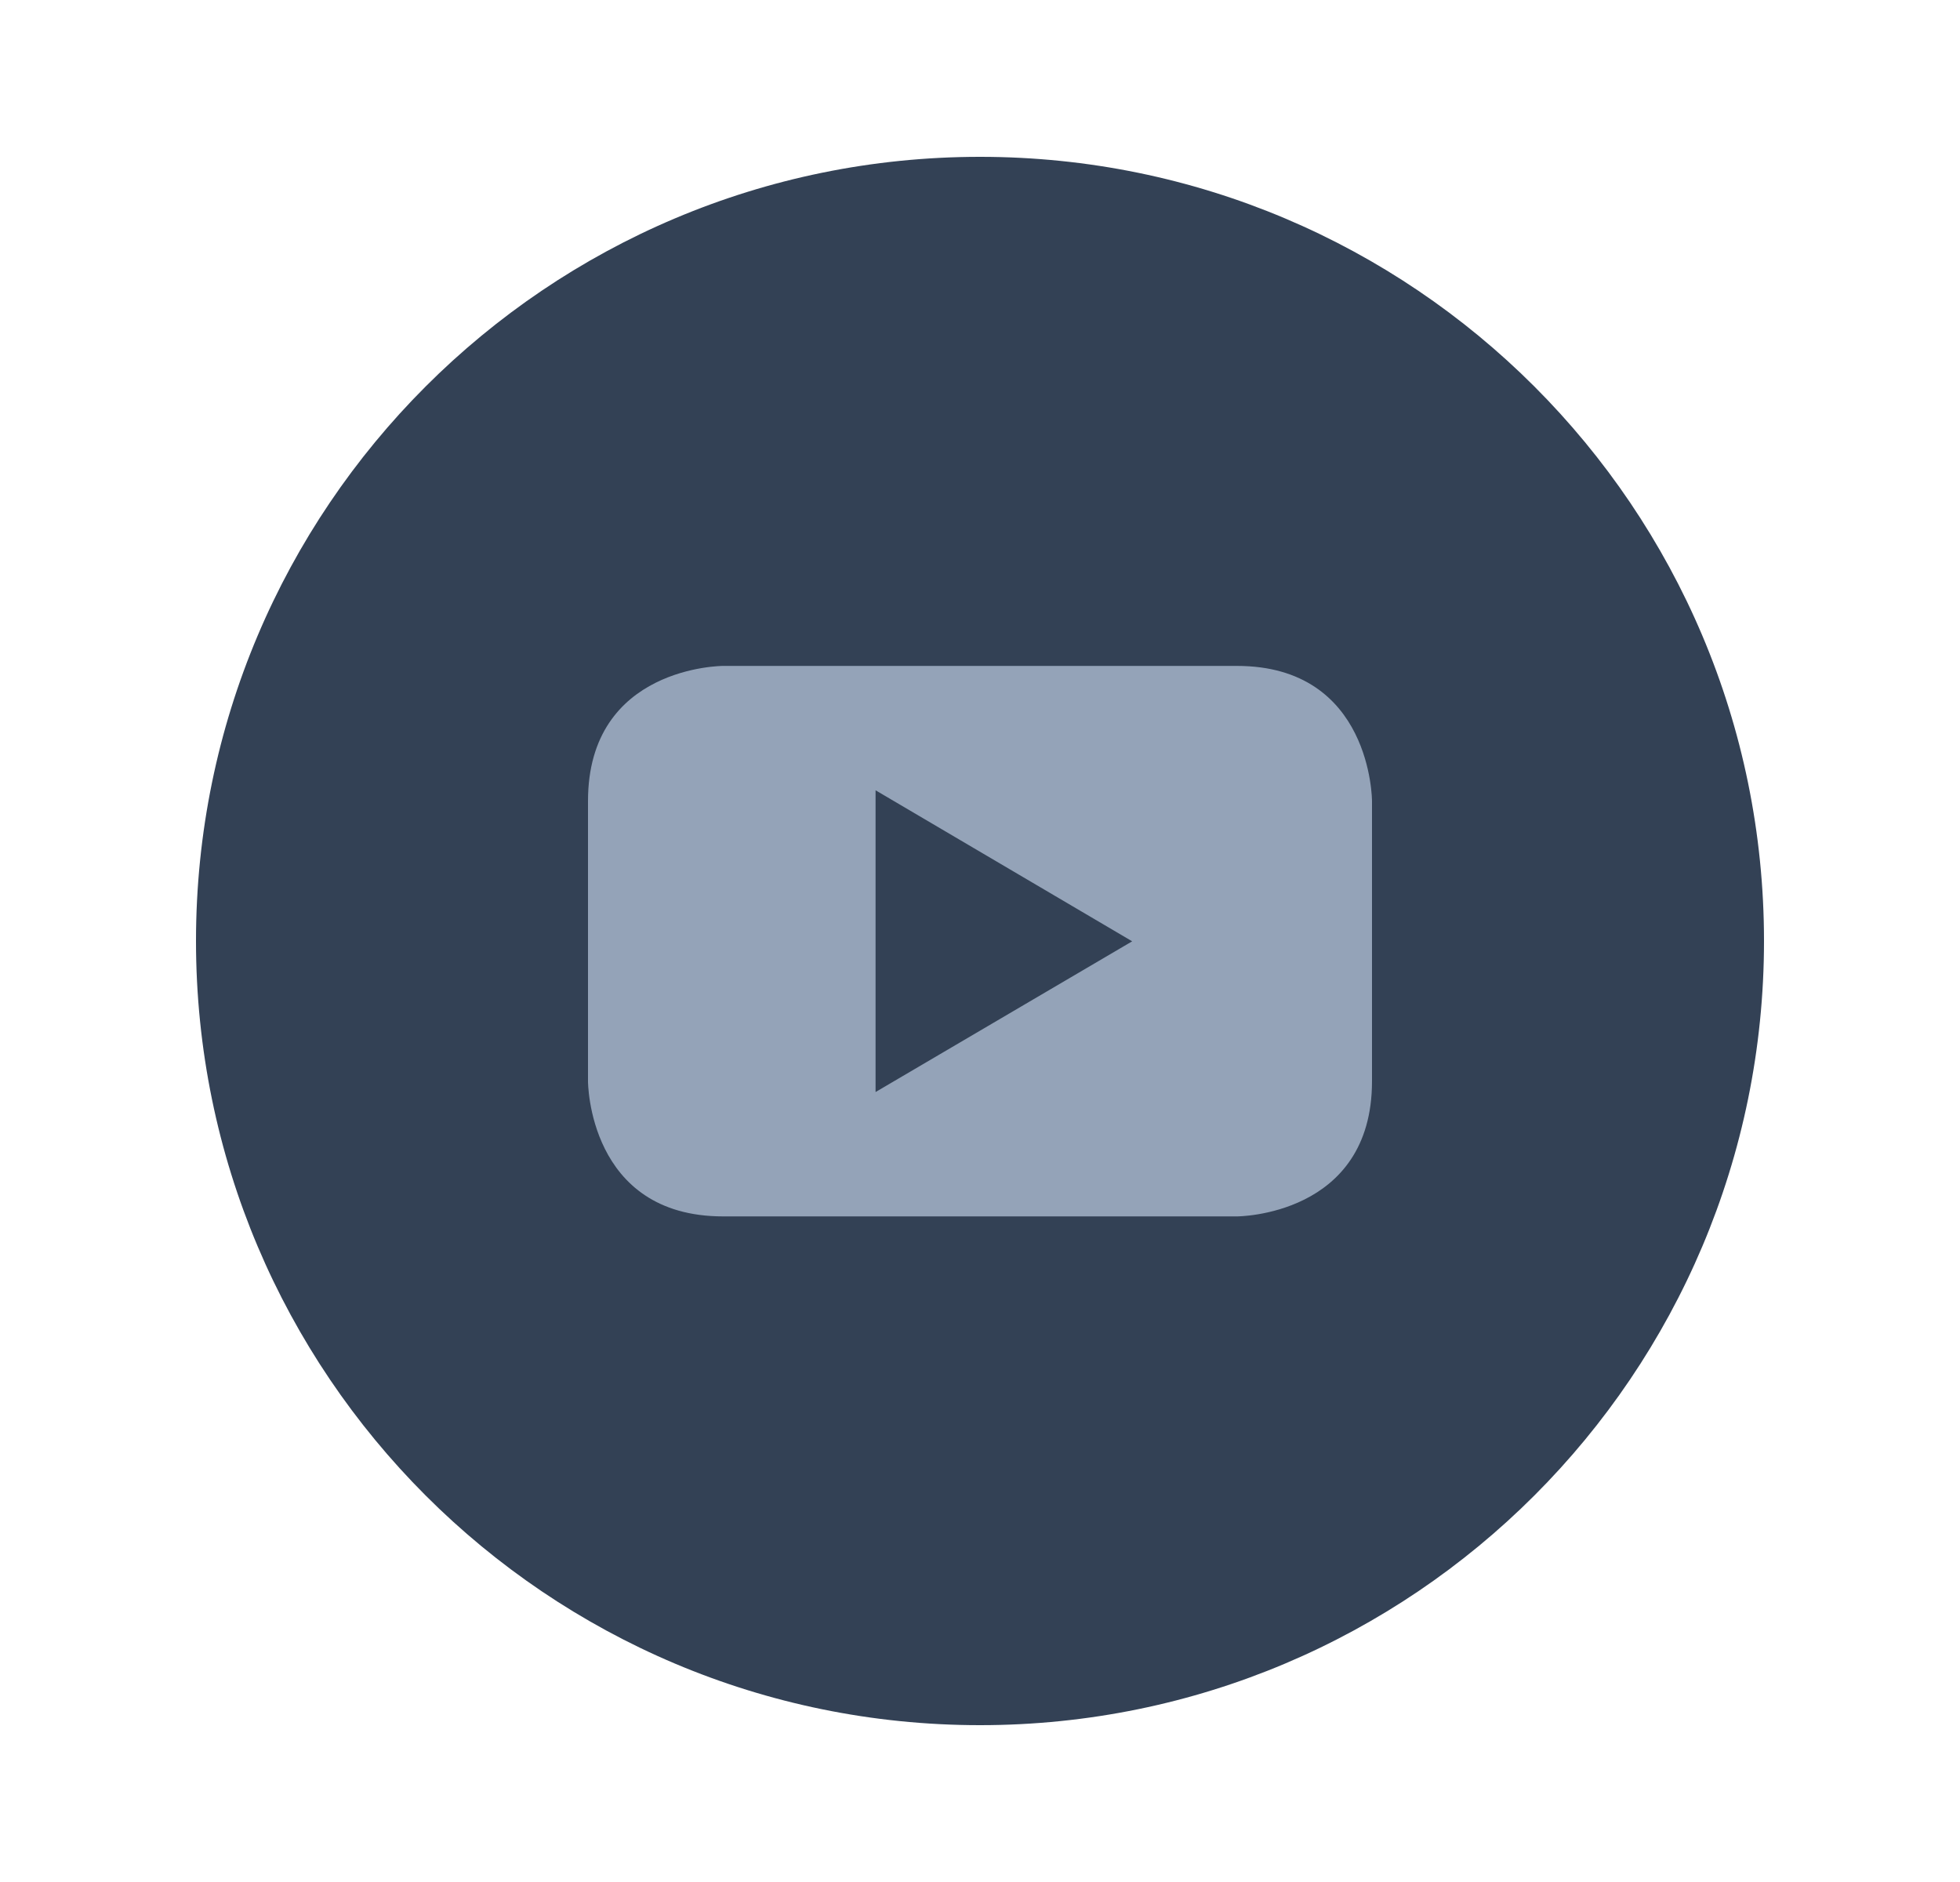 <svg xmlns="http://www.w3.org/2000/svg" width="25" height="24" viewBox="0 0 25 24" fill="none"><g clip-path="url(#clip0_68622_34460)"><path d="M2.5 12C2.5 6.477 6.977 2 12.5 2C18.023 2 22.5 6.477 22.5 12C22.5 17.523 18.023 22 12.5 22C6.977 22 2.5 17.523 2.5 12Z" fill="#334155"></path><path d="M15.777 8.492H9.223C9.223 8.492 7.5 8.492 7.5 10.215V13.789C7.5 13.789 7.5 15.512 9.223 15.512H15.777C15.777 15.512 17.5 15.512 17.5 13.789V10.215C17.5 10.215 17.5 8.492 15.777 8.492ZM11.168 13.926V10.078L14.441 12.004L11.168 13.926Z" fill="#94A3B8"></path></g><defs><clipPath id="clip0_68622_34460"><rect width="20" height="20" fill="white" transform="translate(2.5 2)"></rect></clipPath></defs></svg>